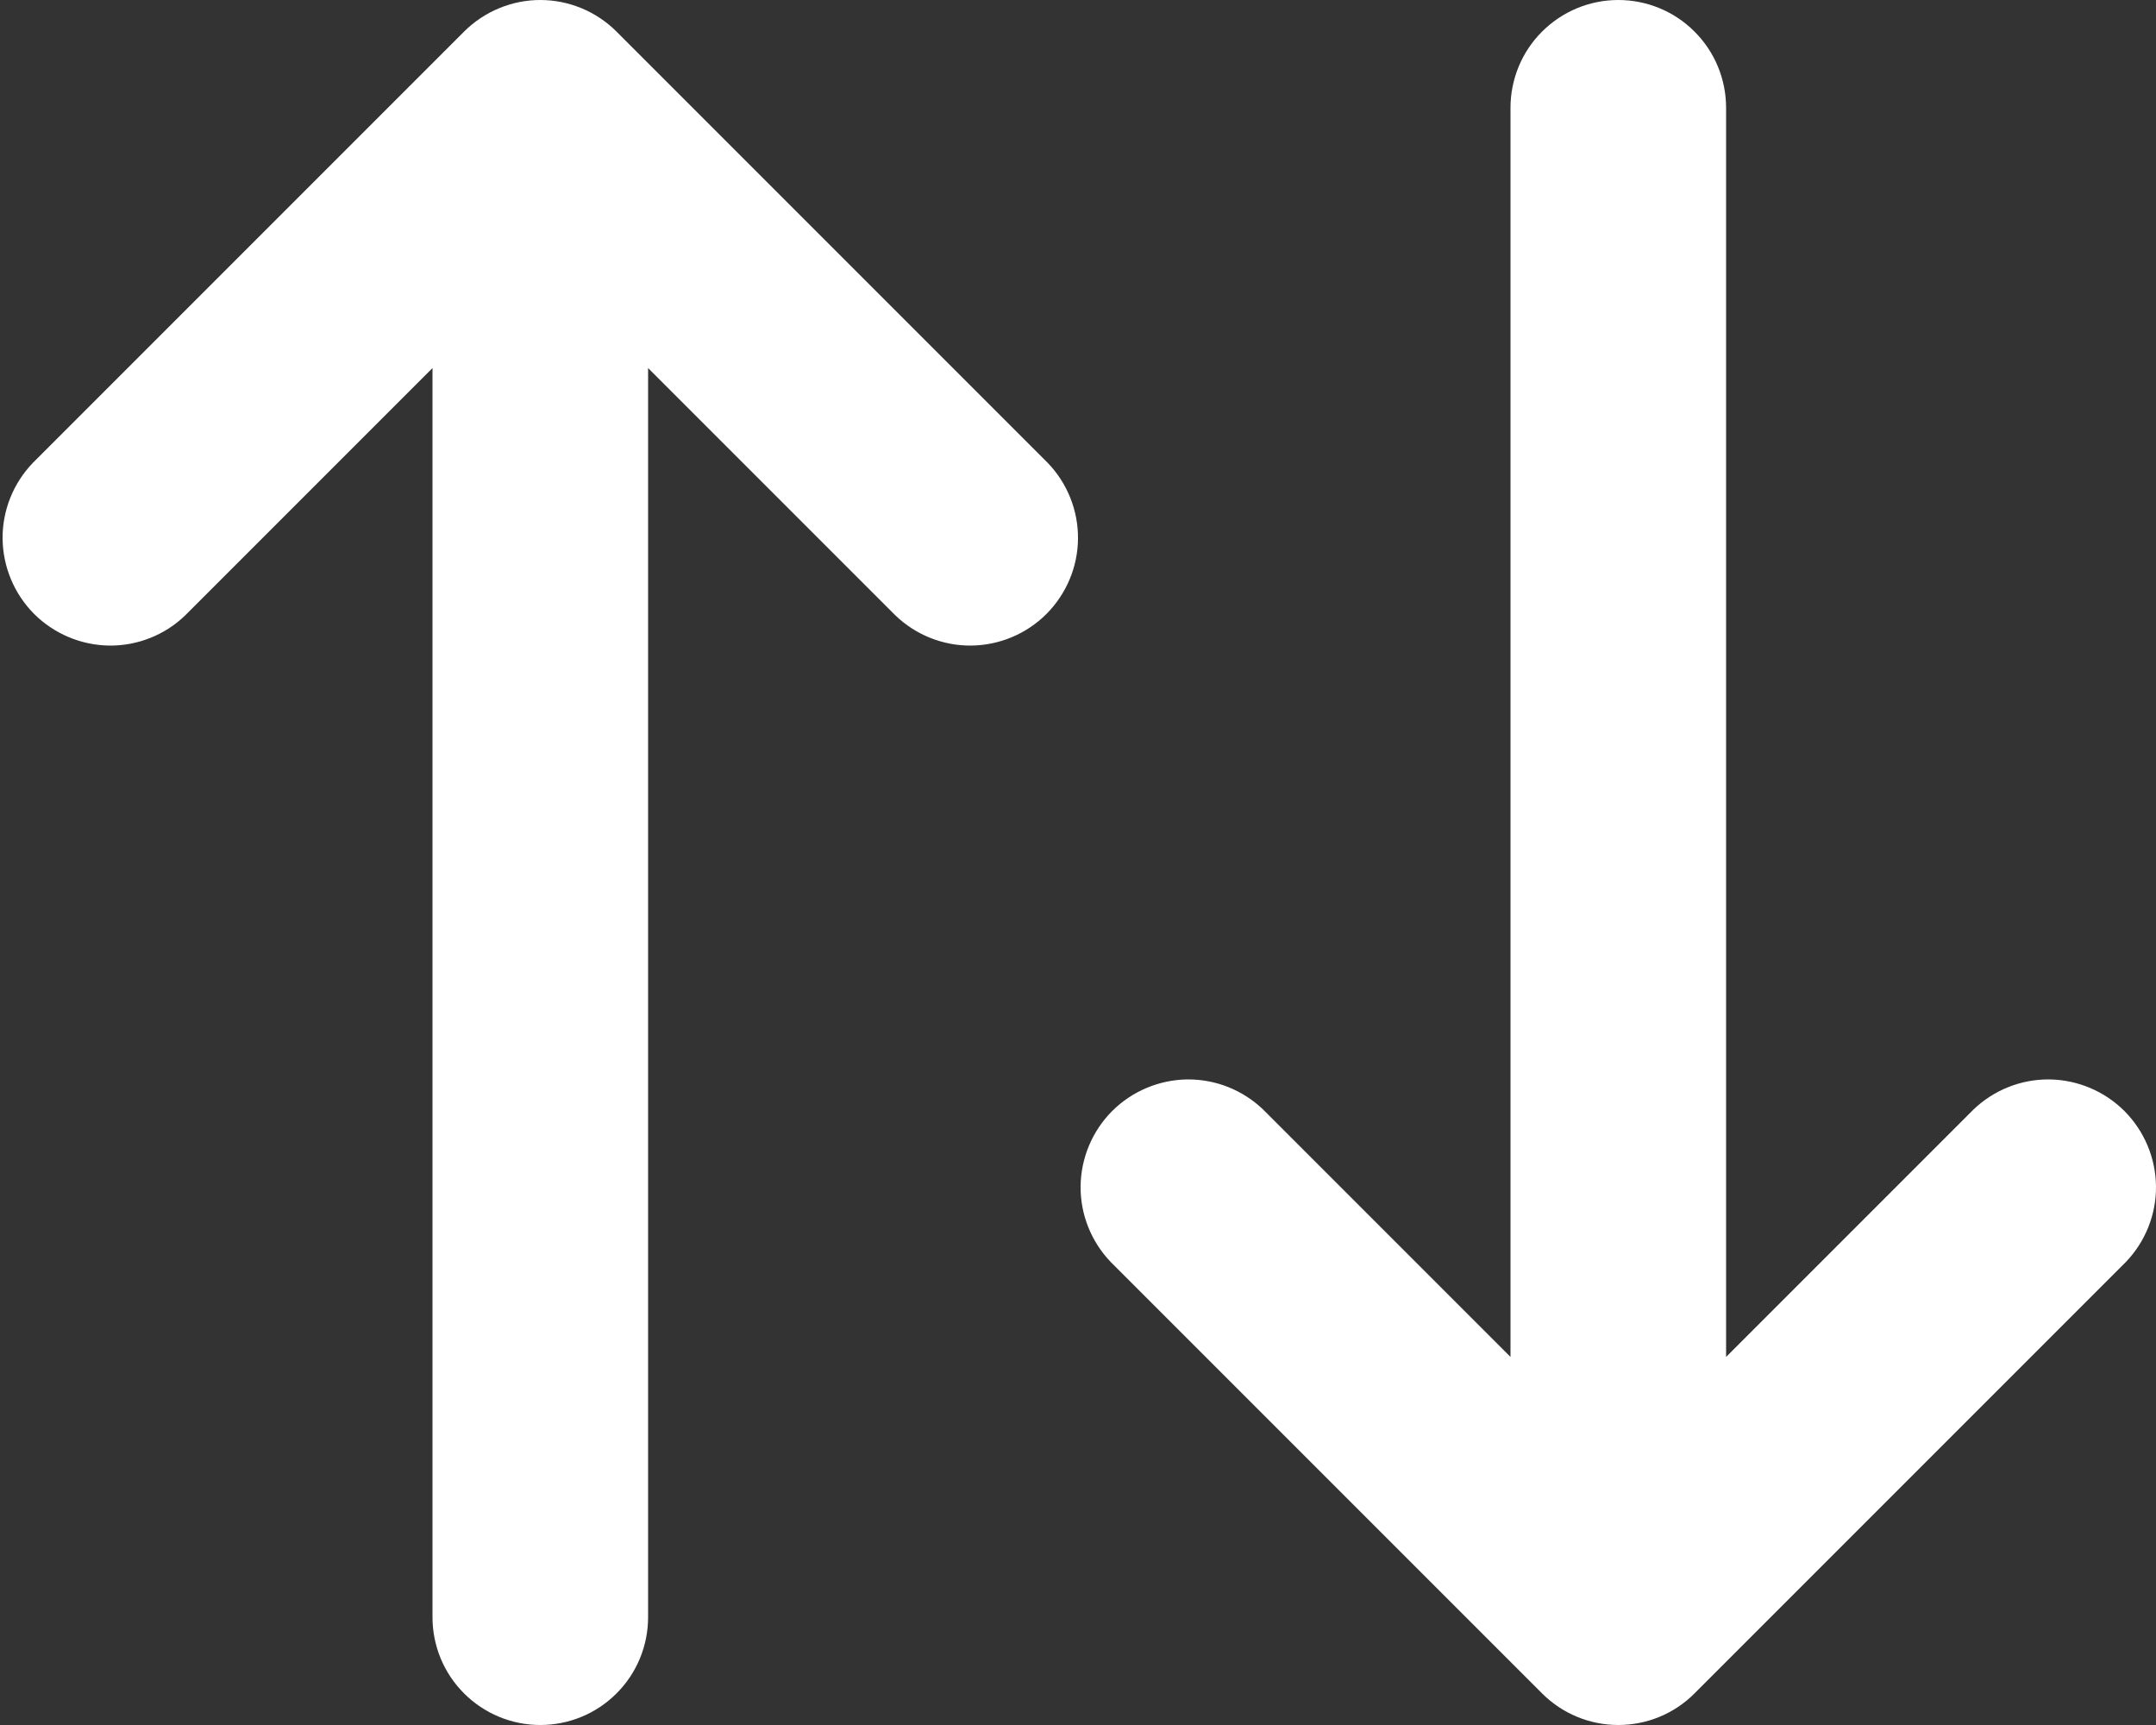 <svg width="20" height="16" viewBox="0 0 20 16" fill="none" xmlns="http://www.w3.org/2000/svg">
<rect x="0" y="0" width="20" height="16" fill="#333333" stroke="none"/>
<path d="M4.305 0.293C4.493 0.106 4.747 0 5.012 0C5.277 0 5.532 0.106 5.719 0.293L9.719 4.293C9.901 4.482 10.002 4.734 10 4.996C9.998 5.259 9.892 5.509 9.707 5.695C9.522 5.88 9.271 5.985 9.009 5.988C8.746 5.99 8.494 5.889 8.305 5.707L6.012 3.414V15C6.012 15.265 5.907 15.52 5.719 15.707C5.532 15.895 5.277 16 5.012 16C4.747 16 4.493 15.895 4.305 15.707C4.117 15.52 4.012 15.265 4.012 15V3.414L1.719 5.707C1.531 5.889 1.278 5.99 1.016 5.988C0.754 5.985 0.503 5.88 0.317 5.695C0.132 5.509 0.027 5.259 0.024 4.996C0.022 4.734 0.123 4.482 0.305 4.293L4.305 0.293ZM14.012 12.586V1C14.012 0.735 14.117 0.48 14.305 0.293C14.493 0.105 14.747 0 15.012 0C15.277 0 15.532 0.105 15.719 0.293C15.907 0.48 16.012 0.735 16.012 1V12.586L18.305 10.293C18.494 10.111 18.746 10.01 19.009 10.012C19.271 10.015 19.521 10.12 19.707 10.305C19.892 10.491 19.997 10.741 20 11.004C20.002 11.266 19.901 11.518 19.719 11.707L15.719 15.707C15.532 15.895 15.277 16 15.012 16C14.747 16 14.493 15.895 14.305 15.707L10.305 11.707C10.123 11.518 10.022 11.266 10.024 11.004C10.027 10.741 10.132 10.491 10.317 10.305C10.503 10.12 10.754 10.015 11.016 10.012C11.278 10.01 11.53 10.111 11.719 10.293L14.012 12.586Z" fill="white"/>
</svg>

